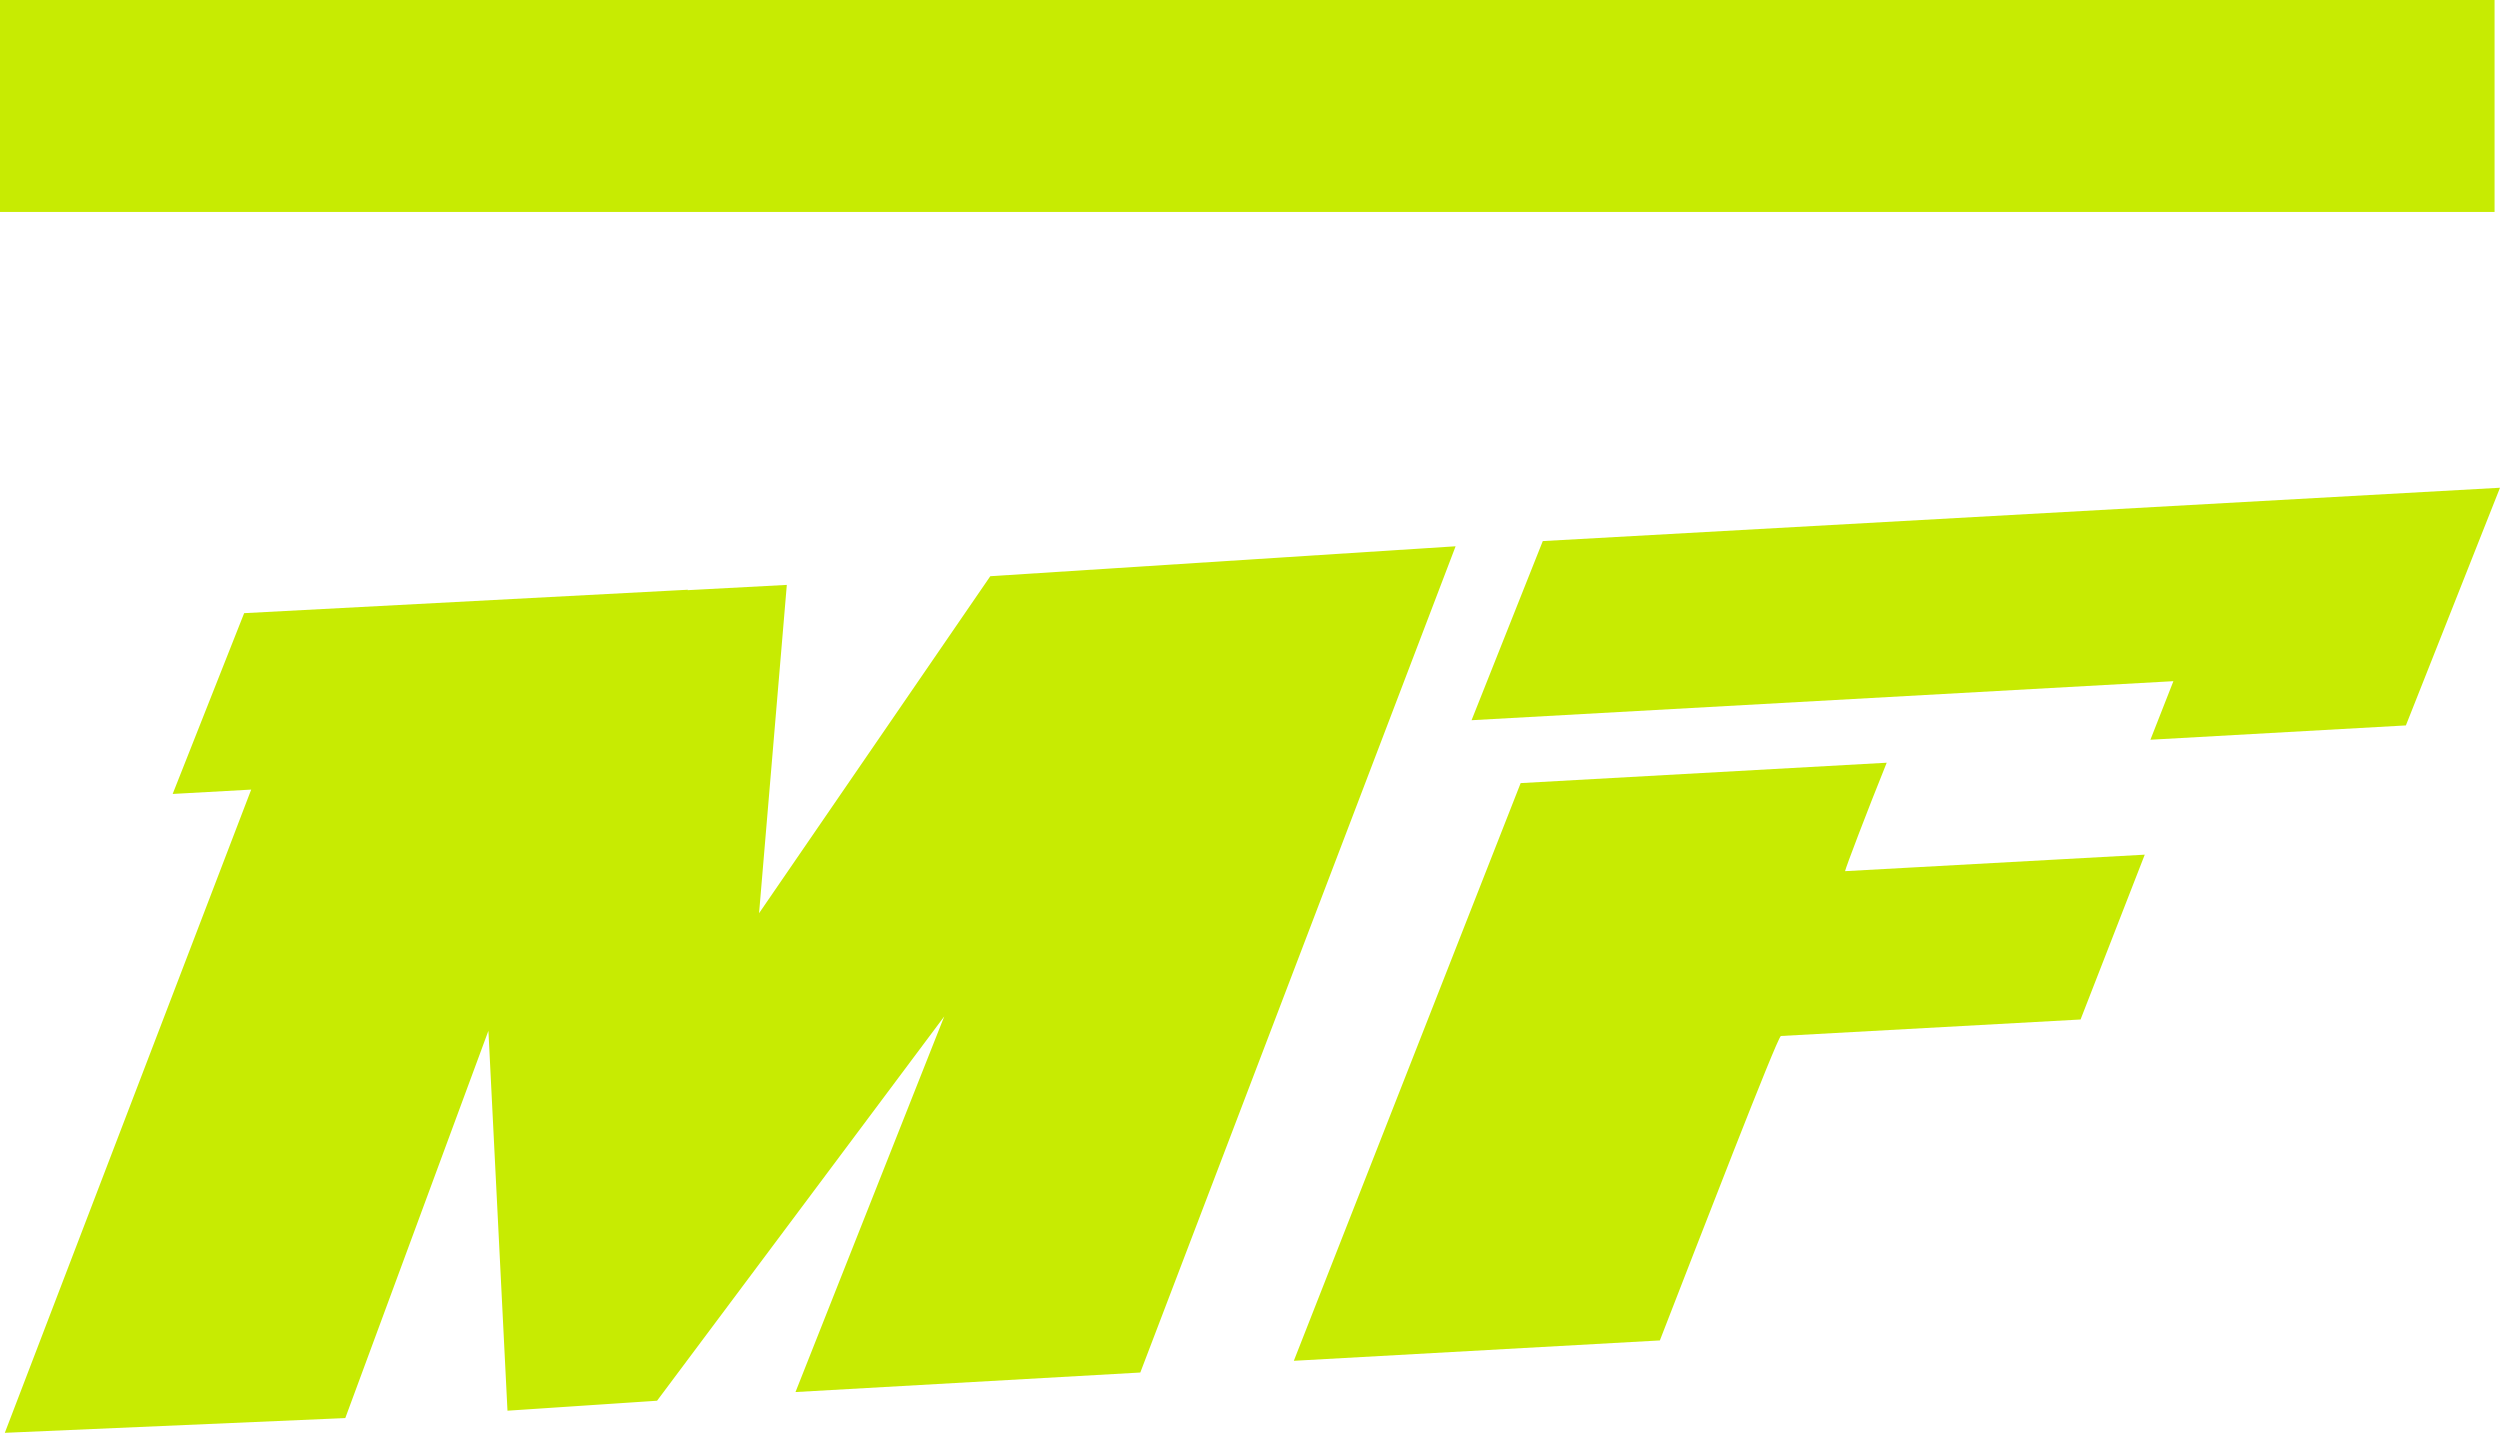 <svg xmlns="http://www.w3.org/2000/svg" viewBox="0 0 142.063 81.42">
  <defs>
    <style>
      .cls-1 {
        fill: #c7eb02;
      }
    </style>
  </defs>
  <g id="Group_1382" data-name="Group 1382" transform="translate(3968.274 -1780.48)">
    <rect id="Rectangle_1842" data-name="Rectangle 1842" class="cls-1" width="141.754" height="12.044" transform="translate(-3968.274 1780.48)"/>
    <g id="Group_1381" data-name="Group 1381" transform="translate(-3968 1808.196)">
      <g id="Group_1368" data-name="Group 1368">
        <g id="Group_1367" data-name="Group 1367">
          <g id="Group_1366" data-name="Group 1366">
            <path id="Path_4268" data-name="Path 4268" class="cls-1" d="M310.09,16.784l20.8-1.158c-1.134,2.81-2.341,5.989-2.366,6.162l17.03-.937-3.648,9.366-17.03.937c-.246.173-4.633,11.534-6.876,17.3l-20.8,1.158Zm1.257-13.753L365.741,0l-5.348,13.506-14.517.813,1.306-3.327L307.3,13.21Z" transform="translate(-223.952)"/>
            <path id="Path_4269" data-name="Path 4269" class="cls-1" d="M56,15.2,42.86,34.351l1.577-18.657-5.644.3.025-.025L13.6,17.3,9.538,27.573,14,27.326h0L0,63.877l19.347-.838L27.48,41.03l1.084,21.59,8.5-.567L53.383,40.216,44.93,61.56l19.594-1.109L82.441,13.5Z" transform="translate(0 -10.173)"/>
          </g>
        </g>
      </g>
    </g>
  </g>
</svg>
